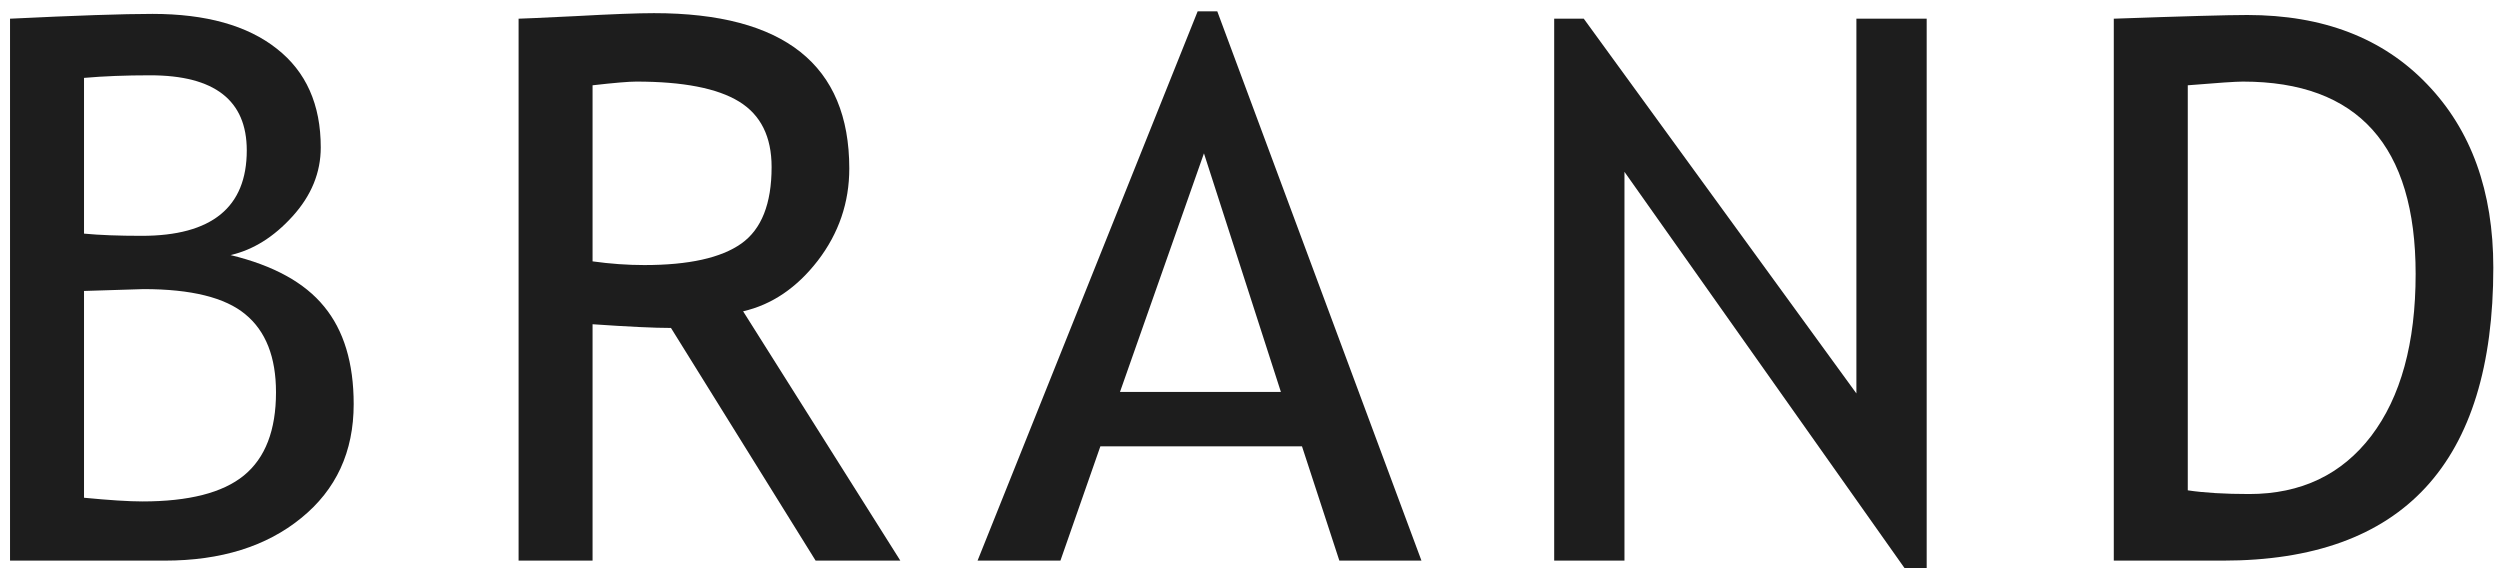 <svg width="165" height="38" viewBox="0 0 165 38" fill="none" xmlns="http://www.w3.org/2000/svg">
	<path d="M10.867 37.001H0.662V1.234C5.008 1.023 8.141 0.917 10.062 0.917C13.593 0.917 16.328 1.682 18.265 3.212C20.201 4.726 21.17 6.898 21.17 9.73C21.17 11.391 20.551 12.904 19.314 14.271C18.078 15.639 16.71 16.493 15.213 16.835C18.045 17.519 20.104 18.65 21.39 20.229C22.692 21.807 23.343 23.956 23.343 26.674C23.343 29.815 22.187 32.322 19.876 34.193C17.581 36.065 14.578 37.001 10.867 37.001ZM5.545 5.141V15.419C6.57 15.517 7.84 15.565 9.354 15.565C13.976 15.565 16.287 13.685 16.287 9.926C16.287 6.622 14.163 4.97 9.915 4.97C8.287 4.97 6.831 5.027 5.545 5.141ZM5.545 19.203V32.851C7.221 33.013 8.507 33.095 9.402 33.095C12.462 33.095 14.692 32.525 16.092 31.386C17.508 30.23 18.216 28.399 18.216 25.893C18.216 23.565 17.54 21.848 16.189 20.741C14.855 19.634 12.617 19.081 9.476 19.081L5.545 19.203Z" fill="#1D1D1D" />
	<path d="M53.831 37.001L44.285 21.645C43.195 21.645 41.469 21.563 39.109 21.4V37.001H34.227V1.234C34.406 1.234 35.667 1.177 38.011 1.063C40.371 0.933 42.088 0.868 43.162 0.868C51.756 0.868 56.053 4.286 56.053 11.122C56.053 13.368 55.361 15.395 53.977 17.201C52.594 18.991 50.95 20.106 49.046 20.546L59.422 37.001H53.831ZM39.109 5.629V17.25C40.281 17.413 41.421 17.494 42.527 17.494C45.457 17.494 47.589 17.022 48.924 16.078C50.258 15.134 50.926 13.45 50.926 11.024C50.926 9.022 50.21 7.582 48.777 6.703C47.345 5.824 45.083 5.385 41.99 5.385C41.502 5.385 40.542 5.466 39.109 5.629Z" fill="#1D1D1D" />
	<path d="M88.397 37.001L85.931 29.457H72.625L69.988 37.001H64.519L79.046 0.746H80.34L93.816 37.001H88.397ZM79.461 10.121L73.919 25.868H84.539L79.461 10.121Z" fill="#1D1D1D" />
	<path d="M125.696 37.489L107.215 11.342V37.001H102.576V1.234H104.529L122.522 25.966V1.234H127.161V37.489H125.696Z" fill="#1D1D1D" />
	<path d="M146.712 37.001H139.51V1.234C144.1 1.072 147.037 0.99 148.323 0.99C153.32 0.99 157.275 2.512 160.188 5.556C163.102 8.583 164.559 12.62 164.559 17.665C164.559 30.556 158.61 37.001 146.712 37.001ZM144.393 5.629V32.362C145.483 32.525 146.834 32.606 148.445 32.606C151.863 32.606 154.549 31.329 156.502 28.773C158.455 26.202 159.432 22.637 159.432 18.08C159.432 9.617 155.631 5.385 148.03 5.385C147.575 5.385 146.362 5.466 144.393 5.629Z" fill="#1D1D1D" />
</svg>
